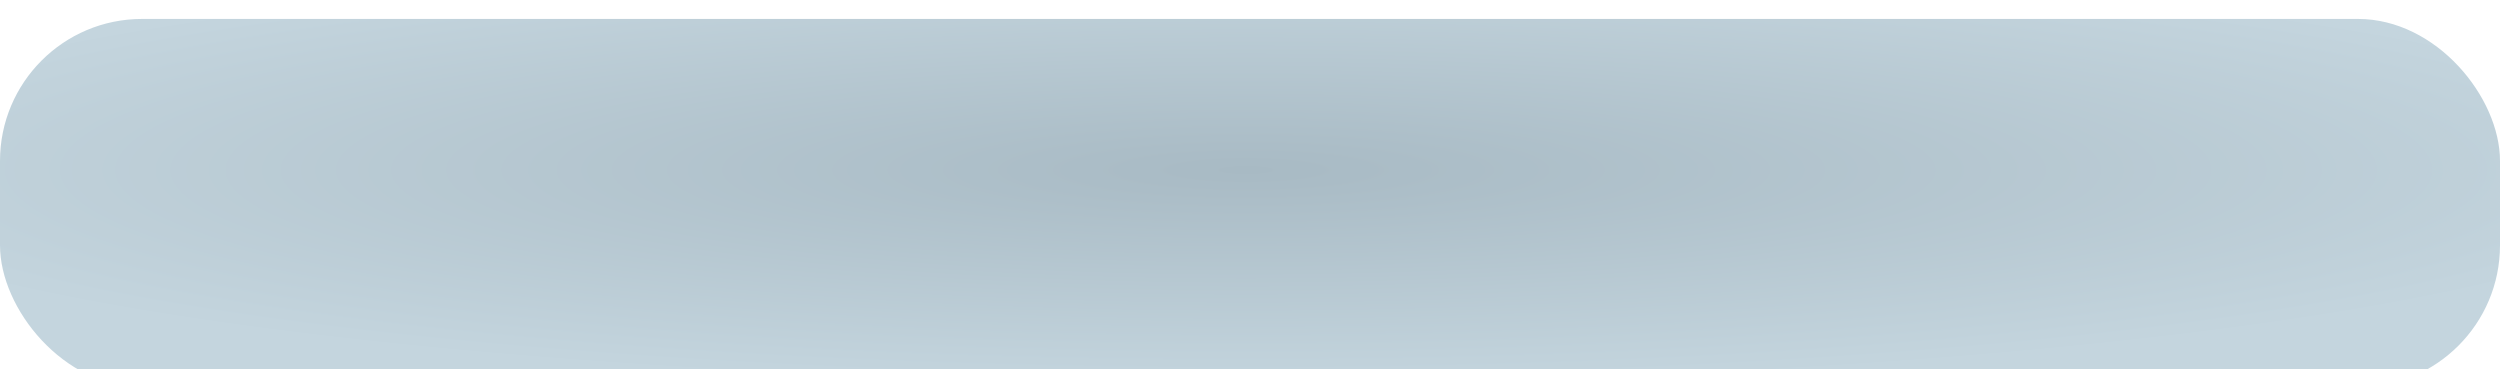 <?xml version="1.0" encoding="UTF-8"?> <svg xmlns="http://www.w3.org/2000/svg" width="264" height="39" viewBox="0 0 264 39" fill="none"> <g filter="url(#filter0_i_20_7)"> <rect width="264" height="38.9" rx="15" fill="url(#paint0_radial_20_7)"></rect> </g> <defs> <filter id="filter0_i_20_7" x="0" y="0" width="264" height="40.9" filterUnits="userSpaceOnUse" color-interpolation-filters="sRGB"> <feFlood flood-opacity="0" result="BackgroundImageFix"></feFlood> <feBlend mode="normal" in="SourceGraphic" in2="BackgroundImageFix" result="shape"></feBlend> <feColorMatrix in="SourceAlpha" type="matrix" values="0 0 0 0 0 0 0 0 0 0 0 0 0 0 0 0 0 0 127 0" result="hardAlpha"></feColorMatrix> <feOffset dy="2"></feOffset> <feGaussianBlur stdDeviation="5.5"></feGaussianBlur> <feComposite in2="hardAlpha" operator="arithmetic" k2="-1" k3="1"></feComposite> <feColorMatrix type="matrix" values="0 0 0 0 1 0 0 0 0 1 0 0 0 0 1 0 0 0 0.55 0"></feColorMatrix> <feBlend mode="normal" in2="shape" result="effect1_innerShadow_20_7"></feBlend> </filter> <radialGradient id="paint0_radial_20_7" cx="0" cy="0" r="1" gradientUnits="userSpaceOnUse" gradientTransform="translate(131.589 15.949) rotate(90) scale(22.951 155.76)"> <stop stop-color="#A8BAC4"></stop> <stop offset="1" stop-color="#C4D5DE"></stop> </radialGradient> </defs> </svg> 